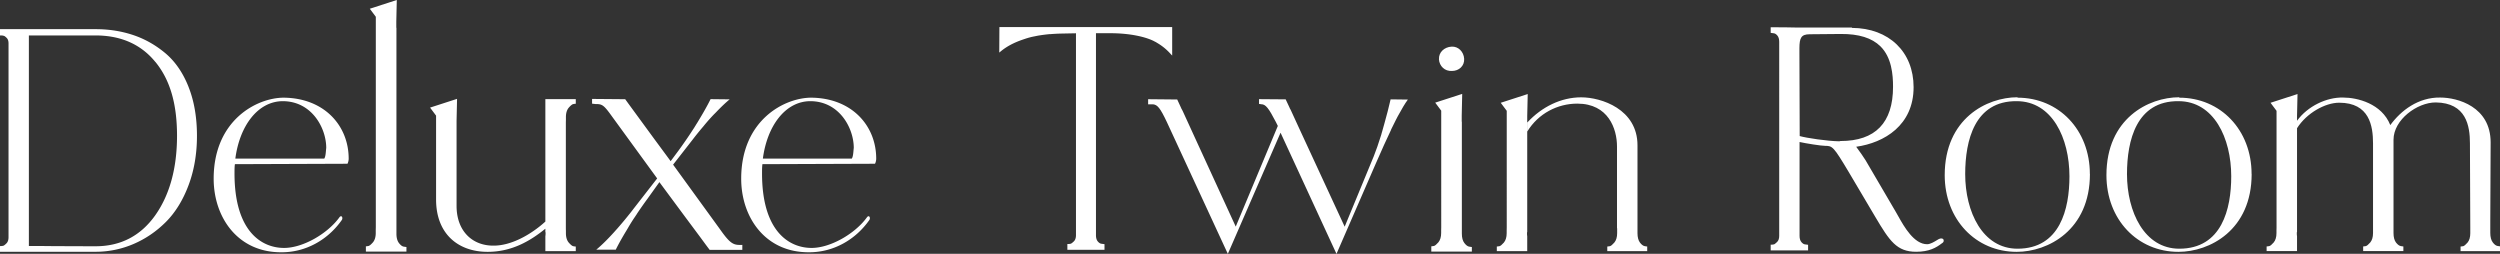 <svg id="_レイヤー_2" data-name="レイヤー 2" xmlns="http://www.w3.org/2000/svg" width="357.56" height="36.3" viewBox="0 0 357.56 36.3"><rect x="0" y="0" width="357.56" height="36.3" fill="#333333" stroke="none"/><defs><style>.cls-1{fill:#fff;stroke-width:0}</style></defs><g id="_デザイン" data-name="デザイン"><path class="cls-1" d="M26.98 12.47c.79 2 1.19 4.34 1.19 6.95s-.41 4.97-1.21 7.09c-.8 2.13-1.89 3.89-3.24 5.24-1.35 1.35-2.9 2.41-4.63 3.15a13.69 13.69 0 01-5.42 1.11H0v-.82h.17c.08 0 .17-.01.29-.04.04 0 .18-.06.46-.34.2-.2.3-.49.3-.88V6.21c0-.33-.08-.59-.24-.76-.21-.22-.34-.3-.42-.32a1.32 1.32 0 00-.39-.06H0v-.9h13.67c1.93 0 3.75.29 5.43.86 1.68.57 3.23 1.46 4.61 2.63 1.38 1.18 2.48 2.79 3.27 4.8zm-4.77-3.62c-2.05-2.51-4.92-3.78-8.53-3.78H4.13v30.11c.45 0 1.56 0 3.34.02 2.08.01 4.14.02 6.21.02 3.55 0 6.41-1.47 8.49-4.38 2.09-2.93 3.15-6.77 3.15-11.43s-1.04-8.05-3.1-10.56zM33.6 23.47c-.06.34-.06.9-.06 1.35 0 8.22 3.83 10.64 7.09 10.64 2.7 0 6.19-2.03 7.88-4.33.34-.51.62.06.34.39-1.91 2.7-5.01 4.56-8.55 4.56-6.3.06-9.74-5.01-9.74-10.52 0-8.44 6.25-11.59 10.02-11.59 5.85.06 9.29 4.05 9.29 8.72 0 .23-.06.51-.17.73l-16.09.06zm.06-.79h12.72c.22-.34.22-1.07.28-1.52 0-2.86-2.07-6.68-6.22-6.69-3.59.02-6.17 3.56-6.78 8.21zm24.47 12.65v.66h-5.8v-.76c.1 0 .23-.02.38-.05.15-.04.36-.21.63-.52.26-.31.4-.76.4-1.34v-.37c0-.15.01-.31.01-.47V2.4l-.86-1.15L56.75 0l-.07 3.12v.85h.02v29.45c0 .58.12 1.03.36 1.34.24.31.47.49.71.52l.36.05zm22.8-2.82c0 .16 0 .32.01.47v.37c0 .58.14 1.03.4 1.34.27.31.48.48.63.52.15.03.28.05.38.05v.66H78V33.8c.02-.14.03-.28.03-.44v-.12s-.01-.03-.03-.04v-.49c-2.18 1.77-4.81 3.31-8.26 3.31-4.22 0-7.37-2.58-7.37-7.48v-12l-.86-1.15 3.86-1.25-.07 3.13v12.17c0 3.66 2.31 5.74 5.34 5.69 2.37 0 5.15-1.44 7.36-3.44V14.18h4.35v.66c-.1 0-.23.02-.38.05-.15.04-.36.21-.63.52-.26.31-.4.76-.4 1.34v.37c0 .15-.01.31-.01.47V32.5zm25.24 2.55v.68h-4.67l-.51-.68-.86-1.17-2.19-2.94-3.63-4.9-1.69 2.36c-.48.65-1.02 1.42-1.53 2.18v.01s-.02.03-.03.05c-.04.06-.11.16-.2.3-.41.59-.77 1.18-1.07 1.7-.05.09-.11.18-.16.27-.55.9-1.14 1.93-1.56 2.79h-2.79c.83-.68 1.79-1.66 2.6-2.56.11-.13.23-.26.34-.38.9-1.02 1.55-1.84 1.55-1.84.27-.33.56-.69.85-1.08l3.37-4.33-6.52-8.95c-1.13-1.57-1.35-1.69-2.31-1.69l-.45-.05h-.03v-.68h.03l4.71.04.5.69 3.55 4.85 2.45 3.32 1.13-1.52c.66-.9 1.4-1.97 2.05-2.98 0 0 .04-.07.12-.18.04-.06.09-.14.14-.22.03-.06.07-.12.12-.19.03-.07.08-.14.13-.22.12-.18.24-.39.38-.62.52-.86 1.17-1.98 1.64-2.94l2.73.03c-.62.51-1.31 1.18-1.94 1.84-.07.07-.14.15-.22.22-.45.46-1 1.06-1.63 1.84-.08.1-.15.17-.19.22a.38.38 0 01-.05.06l-.02.02c-.37.45-.79.96-1.23 1.54l-2.81 3.6 6.7 9.23c1.35 1.92 1.86 2.25 2.81 2.25h.44zm2.88-11.59c-.06.34-.06.9-.06 1.35 0 8.22 3.83 10.64 7.09 10.64 2.7 0 6.19-2.03 7.88-4.33.34-.51.62.06.34.39-1.91 2.7-5.01 4.56-8.55 4.56-6.3.06-9.74-5.01-9.74-10.52 0-8.44 6.25-11.59 10.02-11.59 5.85.06 9.29 4.05 9.29 8.72 0 .23-.06.51-.17.73l-16.09.06zm.06-.79h12.72c.22-.34.22-1.07.28-1.52 0-2.86-2.07-6.68-6.22-6.69-3.59.02-6.17 3.56-6.78 8.21zm33.82-18.81h24.72v4.08l-.3-.32a7.819 7.819 0 00-1.76-1.44c-.08-.05-.16-.1-.23-.14-.08-.05-.15-.08-.23-.12-.05-.03-.08-.04-.11-.06s-.06-.03-.06-.03c-.62-.3-1.42-.55-2.37-.74-1.15-.23-2.45-.35-3.77-.35h-2.07v28.89c0 .39.09.69.26.89.17.2.34.31.51.33l.45.06v.81h-5.31v-.83h.17c.07 0 .16-.01.3-.04.04 0 .18-.07.46-.34.2-.2.3-.5.3-.88V4.76l-2.03.04c-.56.01-1.1.04-1.6.08h-.12c-.54.05-1.07.12-1.57.2 0 0-.03.01-.08.01-.09.02-.22.05-.35.07l-.13.03c-.5.09-.98.22-1.42.37l-.3.1-.11.04c-1.18.41-2.18.94-2.98 1.59l-.28.23.02-3.65z"/><path class="cls-1" d="M201.36 14.24c-.43.58-.9 1.4-1.32 2.17-.04.07-.08.15-.13.23-.09.16-.18.33-.27.52-.36.7-.62 1.25-.68 1.37v.03c-.63 1.3-1.35 2.92-2.18 4.81l-5.63 12.94-8-17.33-7.54 17.33-8.72-18.85c-.96-2.03-1.35-2.47-1.97-2.54h-.71v-.73l4.16.04.32.69.24.52v.02l.1.18c.04.07.07.15.12.23l1.91 4.17 5.68 12.37 6.02-14.4-.28-.56c-1.02-1.97-1.46-2.54-2.08-2.54l-.33-.05v-.68l3.81.03.33.7.26.56v.02c.07.1.13.22.2.38l1.13 2.46 6.52 14.09 4.16-10.07c.3-.73.71-1.92 1.08-3.11 0 0 0-.01.01-.05.01-.03.03-.1.05-.18l.06-.2c.08-.29.2-.71.34-1.21.28-1.02.64-2.33.87-3.39l2.44.03zm9.15 21.09v.66h-5.8v-.76c.1 0 .23-.02.38-.05.15-.04.36-.21.63-.52.26-.31.4-.76.4-1.34v-.37c0-.15.01-.3.01-.47V15.83l-.86-1.15 3.86-1.25-.07 3.12v.85h.02v16.02c0 .58.12 1.03.36 1.34.24.31.47.49.71.52l.36.05zm-4.7-26.86c-.06-.96.73-1.74 1.8-1.8.96-.06 1.74.73 1.8 1.74.06 1.01-.73 1.74-1.75 1.74-1.01.06-1.8-.68-1.86-1.69zm12.69 4.99l-.07 3.12V33.2s-.02.03-.03.04v.12c0 .16 0 .3.03.44v2.12h-4.35v-.66c.1 0 .23-.02.38-.05.15-.04.36-.21.63-.52.26-.31.4-.76.4-1.34v-.37c0-.15.01-.31.01-.47V15.85l-.86-1.15 3.86-1.25zm17.09 21.8v.66h-5.71v-.66c.1 0 .23-.02.38-.05.15-.04.36-.21.63-.52.26-.31.4-.76.4-1.34v-.7h-.02v-11.7c0-2.53-1.24-6.13-5.68-6.13-2.81 0-5.57 1.4-7.15 3.99v-1.29c2.08-2.25 4.84-3.6 7.71-3.6s8.05 1.69 8.05 6.86v12.57c0 .58.12 1.03.35 1.34.23.31.47.48.7.52l.35.05zm42.26-1.12c.1.06.15.17.15.29 0 .15-.11.29-.28.38-.79.61-1.8 1.2-3.66 1.2-2.78 0-3.8-1.53-5.85-4.99l-3.8-6.42c-2.17-3.63-2.32-3.74-3.36-3.74-.59 0-2.77-.35-3.67-.55v13.42c0 .39.09.69.26.89.17.2.34.31.5.33l.46.06v.8h-5.35v-.82h.17c.09 0 .19-.01.29-.04.05 0 .18-.06.46-.34.2-.2.3-.49.3-.88V5.98c0-.39-.09-.69-.26-.89-.17-.2-.34-.31-.51-.33l-.45-.06v-.8h.17c1.26 0 2.49.01 3.68.04h7.75l.04.05c5.27.03 8.8 3.43 8.8 8.48 0 5.44-4.18 7.95-8.21 8.52.42.54 1.14 1.61 1.34 1.93l4.35 7.43c.1.17.21.36.33.58.84 1.5 2.25 4 4.13 4 .45 0 1.02-.35 1.43-.6.08-.05.15-.09.22-.13.31-.16.5-.09.58-.04zM257.36 6.88v.58l.04 12c.99.28 3.92.72 5.67.75l.16-.04c4.99 0 7.52-2.61 7.52-7.76 0-1.72-.19-4.19-1.8-5.78-1.23-1.21-3.1-1.79-5.68-1.77l-4.43.04c-1.24 0-1.47.53-1.48 1.98zm41.55 18c0 8.05-6.02 11.14-10.47 11.14-5.85 0-10.3-4.61-10.3-10.97 0-8.1 6.02-11.14 10.41-11.14v.06c5.91 0 10.35 4.61 10.35 10.92zm-2.93.34c0-5.46-2.48-10.75-7.54-10.75-6.01-.06-7.37 5.6-7.37 10.43 0 5.39 2.48 10.67 7.48 10.67 6.08 0 7.43-5.68 7.43-10.35zm26.06-.34c0 8.05-6.02 11.14-10.47 11.14-5.85 0-10.3-4.61-10.3-10.97 0-8.1 6.02-11.14 10.41-11.14v.06c5.91 0 10.35 4.61 10.35 10.92zm-2.92.34c0-5.46-2.48-10.75-7.54-10.75-6.01-.06-7.37 5.6-7.37 10.43 0 5.39 2.48 10.67 7.48 10.67 6.08 0 7.43-5.68 7.43-10.35zm38.44 10.04v.66h-5.64v-.66c.1 0 .23-.02.38-.05.14-.04.35-.21.62-.52.26-.31.39-.76.39-1.34v-.74l-.05-12.11c0-2.47-.51-5.8-4.9-5.85-2.64 0-6.03 2.47-6.03 5.34v13.35c0 .58.12 1.03.35 1.34.24.31.47.48.71.52l.35.05v.66h-5.75v-.66c.11 0 .23-.02.38-.05.15-.04.36-.21.63-.52.26-.31.4-.76.4-1.34V20.49c0-2.47-.51-5.8-4.84-5.8-2.01 0-4.67 1.49-6.03 3.65v14.85s-.02.03-.03.04v.12c0 .16 0 .3.03.44v2.12h-4.35v-.66c.1 0 .23-.02.38-.05.15-.04.36-.21.63-.52.26-.31.4-.76.4-1.34v-.37c0-.15.01-.31.01-.47V15.85l-.86-1.15 3.86-1.25-.07 3.12v.7c1.53-2.1 4.25-3.38 6.59-3.32 2.03 0 5.52.85 6.75 3.94 1.52-2.08 3.99-3.99 7.15-3.94 2.47 0 7.2 1.3 7.2 6.41l-.05 11.26v1.7c0 .58.12 1.03.35 1.34.23.31.46.48.69.52l.35.05z"/></g></svg>
